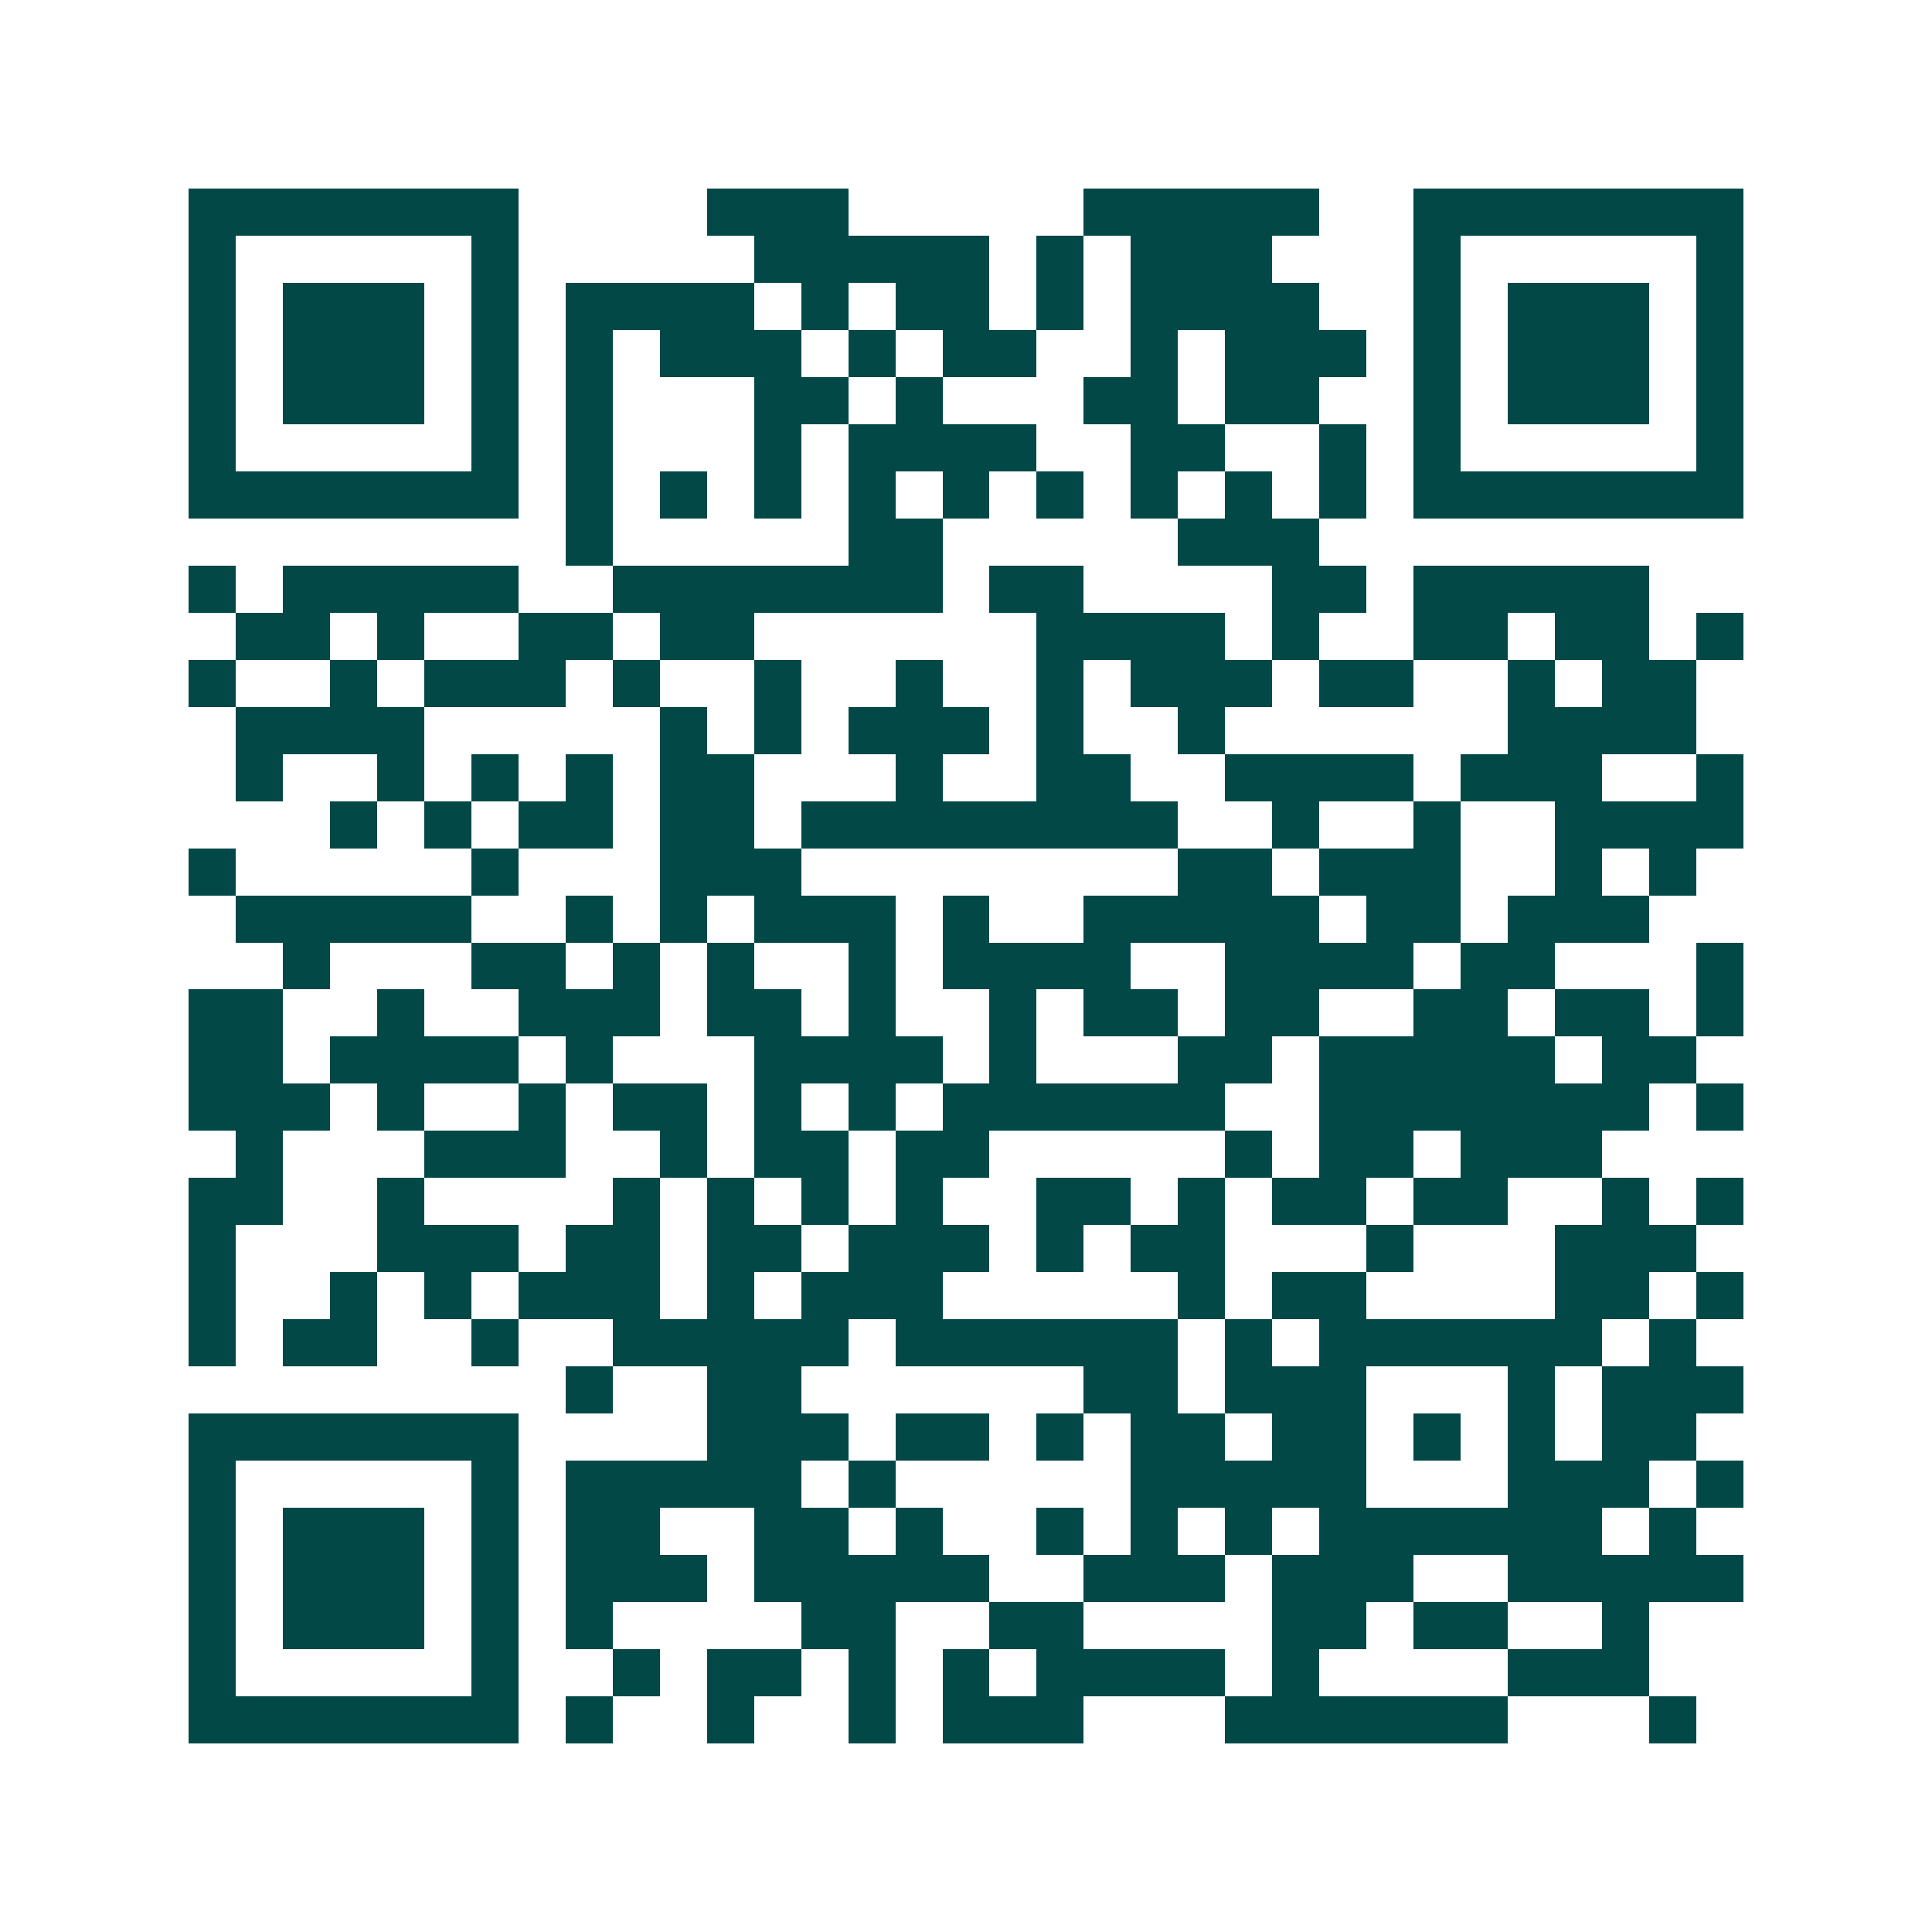 <svg xmlns="http://www.w3.org/2000/svg" width="200" height="200" viewBox="0 0 41 41" shape-rendering="crispEdges"><path fill="#ffffff" d="M0 0h41v41H0z"/><path stroke="#014847" d="M4 4.5h7m4 0h3m5 0h5m2 0h7M4 5.5h1m5 0h1m5 0h5m1 0h1m1 0h3m3 0h1m5 0h1M4 6.5h1m1 0h3m1 0h1m1 0h4m1 0h1m1 0h2m1 0h1m1 0h4m2 0h1m1 0h3m1 0h1M4 7.5h1m1 0h3m1 0h1m1 0h1m1 0h3m1 0h1m1 0h2m2 0h1m1 0h3m1 0h1m1 0h3m1 0h1M4 8.5h1m1 0h3m1 0h1m1 0h1m3 0h2m1 0h1m3 0h2m1 0h2m2 0h1m1 0h3m1 0h1M4 9.5h1m5 0h1m1 0h1m3 0h1m1 0h4m2 0h2m2 0h1m1 0h1m5 0h1M4 10.5h7m1 0h1m1 0h1m1 0h1m1 0h1m1 0h1m1 0h1m1 0h1m1 0h1m1 0h1m1 0h7M12 11.5h1m5 0h2m5 0h3M4 12.5h1m1 0h5m2 0h7m1 0h2m4 0h2m1 0h5M5 13.5h2m1 0h1m2 0h2m1 0h2m6 0h4m1 0h1m2 0h2m1 0h2m1 0h1M4 14.5h1m2 0h1m1 0h3m1 0h1m2 0h1m2 0h1m2 0h1m1 0h3m1 0h2m2 0h1m1 0h2M5 15.5h4m5 0h1m1 0h1m1 0h3m1 0h1m2 0h1m6 0h4M5 16.5h1m2 0h1m1 0h1m1 0h1m1 0h2m3 0h1m2 0h2m2 0h4m1 0h3m2 0h1M7 17.5h1m1 0h1m1 0h2m1 0h2m1 0h8m2 0h1m2 0h1m2 0h4M4 18.5h1m5 0h1m3 0h3m8 0h2m1 0h3m2 0h1m1 0h1M5 19.5h5m2 0h1m1 0h1m1 0h3m1 0h1m2 0h5m1 0h2m1 0h3M6 20.5h1m3 0h2m1 0h1m1 0h1m2 0h1m1 0h4m2 0h4m1 0h2m3 0h1M4 21.5h2m2 0h1m2 0h3m1 0h2m1 0h1m2 0h1m1 0h2m1 0h2m2 0h2m1 0h2m1 0h1M4 22.5h2m1 0h4m1 0h1m3 0h4m1 0h1m3 0h2m1 0h5m1 0h2M4 23.5h3m1 0h1m2 0h1m1 0h2m1 0h1m1 0h1m1 0h6m2 0h7m1 0h1M5 24.5h1m3 0h3m2 0h1m1 0h2m1 0h2m5 0h1m1 0h2m1 0h3M4 25.5h2m2 0h1m4 0h1m1 0h1m1 0h1m1 0h1m2 0h2m1 0h1m1 0h2m1 0h2m2 0h1m1 0h1M4 26.5h1m3 0h3m1 0h2m1 0h2m1 0h3m1 0h1m1 0h2m3 0h1m3 0h3M4 27.5h1m2 0h1m1 0h1m1 0h3m1 0h1m1 0h3m5 0h1m1 0h2m4 0h2m1 0h1M4 28.5h1m1 0h2m2 0h1m2 0h5m1 0h6m1 0h1m1 0h6m1 0h1M12 29.5h1m2 0h2m6 0h2m1 0h3m3 0h1m1 0h3M4 30.5h7m4 0h3m1 0h2m1 0h1m1 0h2m1 0h2m1 0h1m1 0h1m1 0h2M4 31.5h1m5 0h1m1 0h5m1 0h1m5 0h5m3 0h3m1 0h1M4 32.5h1m1 0h3m1 0h1m1 0h2m2 0h2m1 0h1m2 0h1m1 0h1m1 0h1m1 0h6m1 0h1M4 33.5h1m1 0h3m1 0h1m1 0h3m1 0h5m2 0h3m1 0h3m2 0h5M4 34.5h1m1 0h3m1 0h1m1 0h1m4 0h2m2 0h2m4 0h2m1 0h2m2 0h1M4 35.5h1m5 0h1m2 0h1m1 0h2m1 0h1m1 0h1m1 0h4m1 0h1m4 0h3M4 36.5h7m1 0h1m2 0h1m2 0h1m1 0h3m3 0h6m3 0h1"/></svg>
